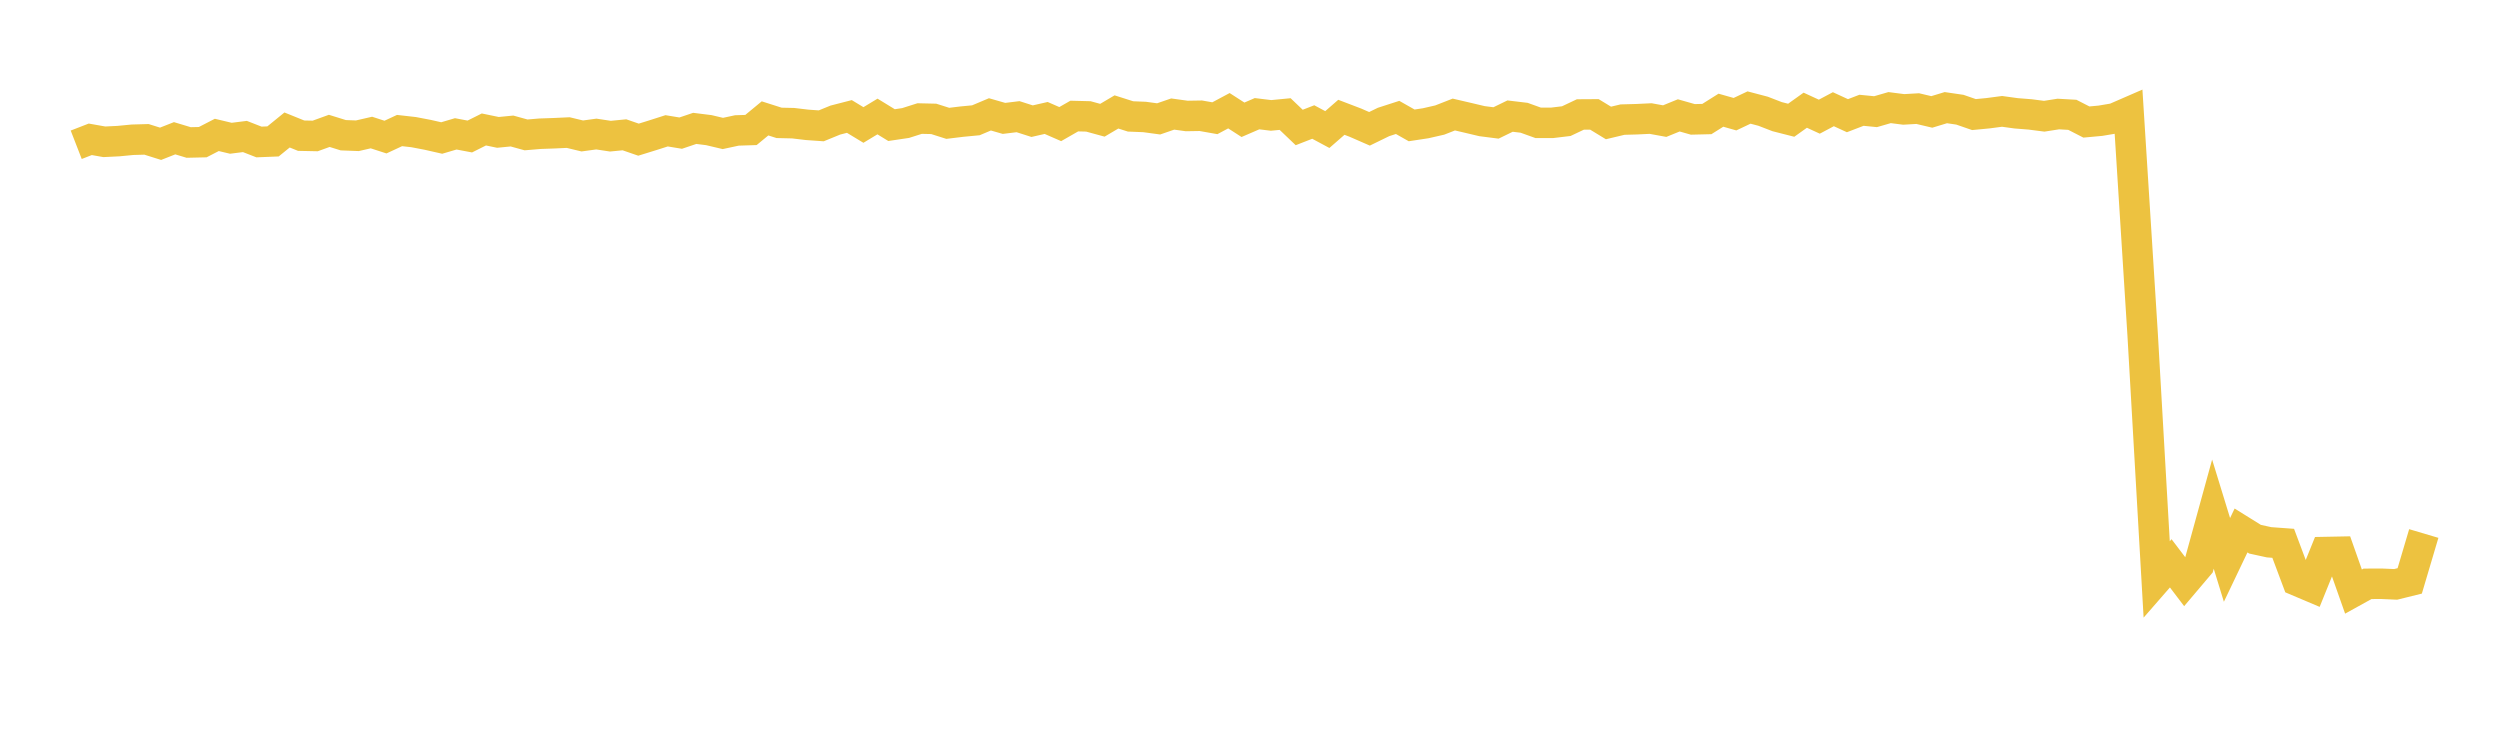 <svg width="164" height="48" xmlns="http://www.w3.org/2000/svg" xmlns:xlink="http://www.w3.org/1999/xlink"><path fill="none" stroke="rgb(237,194,64)" stroke-width="2" d="M5,9.497L5.922,9.139L6.844,9.302L7.766,9.257L8.689,9.168L9.611,9.142L10.533,9.432L11.455,9.069L12.377,9.347L13.299,9.326L14.222,8.85L15.144,9.07L16.066,8.954L16.988,9.314L17.91,9.277L18.832,8.527L19.754,8.9L20.677,8.919L21.599,8.585L22.521,8.871L23.443,8.906L24.365,8.694L25.287,8.993L26.21,8.564L27.132,8.668L28.054,8.844L28.976,9.053L29.898,8.781L30.82,8.955L31.743,8.493L32.665,8.684L33.587,8.594L34.509,8.849L35.431,8.772L36.353,8.74L37.275,8.697L38.198,8.919L39.12,8.793L40.042,8.933L40.964,8.843L41.886,9.162L42.808,8.876L43.731,8.581L44.653,8.733L45.575,8.422L46.497,8.537L47.419,8.755L48.341,8.557L49.263,8.528L50.186,7.766L51.108,8.06L52.03,8.081L52.952,8.19L53.874,8.255L54.796,7.878L55.719,7.64L56.641,8.199L57.563,7.642L58.485,8.207L59.407,8.07L60.329,7.777L61.251,7.798L62.174,8.091L63.096,7.979L64.018,7.891L64.94,7.502L65.862,7.767L66.784,7.654L67.707,7.949L68.629,7.738L69.551,8.141L70.473,7.613L71.395,7.636L72.317,7.888L73.24,7.343L74.162,7.637L75.084,7.674L76.006,7.799L76.928,7.481L77.85,7.608L78.772,7.593L79.695,7.756L80.617,7.263L81.539,7.858L82.461,7.459L83.383,7.571L84.305,7.482L85.228,8.363L86.15,8.004L87.072,8.499L87.994,7.695L88.916,8.047L89.838,8.45L90.76,8.001L91.683,7.703L92.605,8.225L93.527,8.085L94.449,7.874L95.371,7.513L96.293,7.728L97.216,7.947L98.138,8.065L99.06,7.616L99.982,7.726L100.904,8.058L101.826,8.057L102.749,7.946L103.671,7.51L104.593,7.504L105.515,8.066L106.437,7.846L107.359,7.821L108.281,7.777L109.204,7.945L110.126,7.569L111.048,7.831L111.97,7.809L112.892,7.229L113.814,7.491L114.737,7.054L115.659,7.297L116.581,7.653L117.503,7.888L118.425,7.229L119.347,7.654L120.269,7.164L121.192,7.589L122.114,7.235L123.036,7.326L123.958,7.059L124.88,7.177L125.802,7.124L126.725,7.342L127.647,7.062L128.569,7.197L129.491,7.516L130.413,7.428L131.335,7.306L132.257,7.433L133.18,7.506L134.102,7.625L135.024,7.48L135.946,7.532L136.868,8.005L137.79,7.92L138.713,7.764L139.635,7.363L140.557,21.937L141.479,38.011L142.401,36.954L143.323,38.167L144.246,37.078L145.168,33.727L146.09,36.73L147.012,34.799L147.934,35.373L148.856,35.574L149.778,35.641L150.701,38.103L151.623,38.494L152.545,36.214L153.467,36.196L154.389,38.808L155.311,38.298L156.234,38.295L157.156,38.335L158.078,38.107L159,34.998"></path></svg>